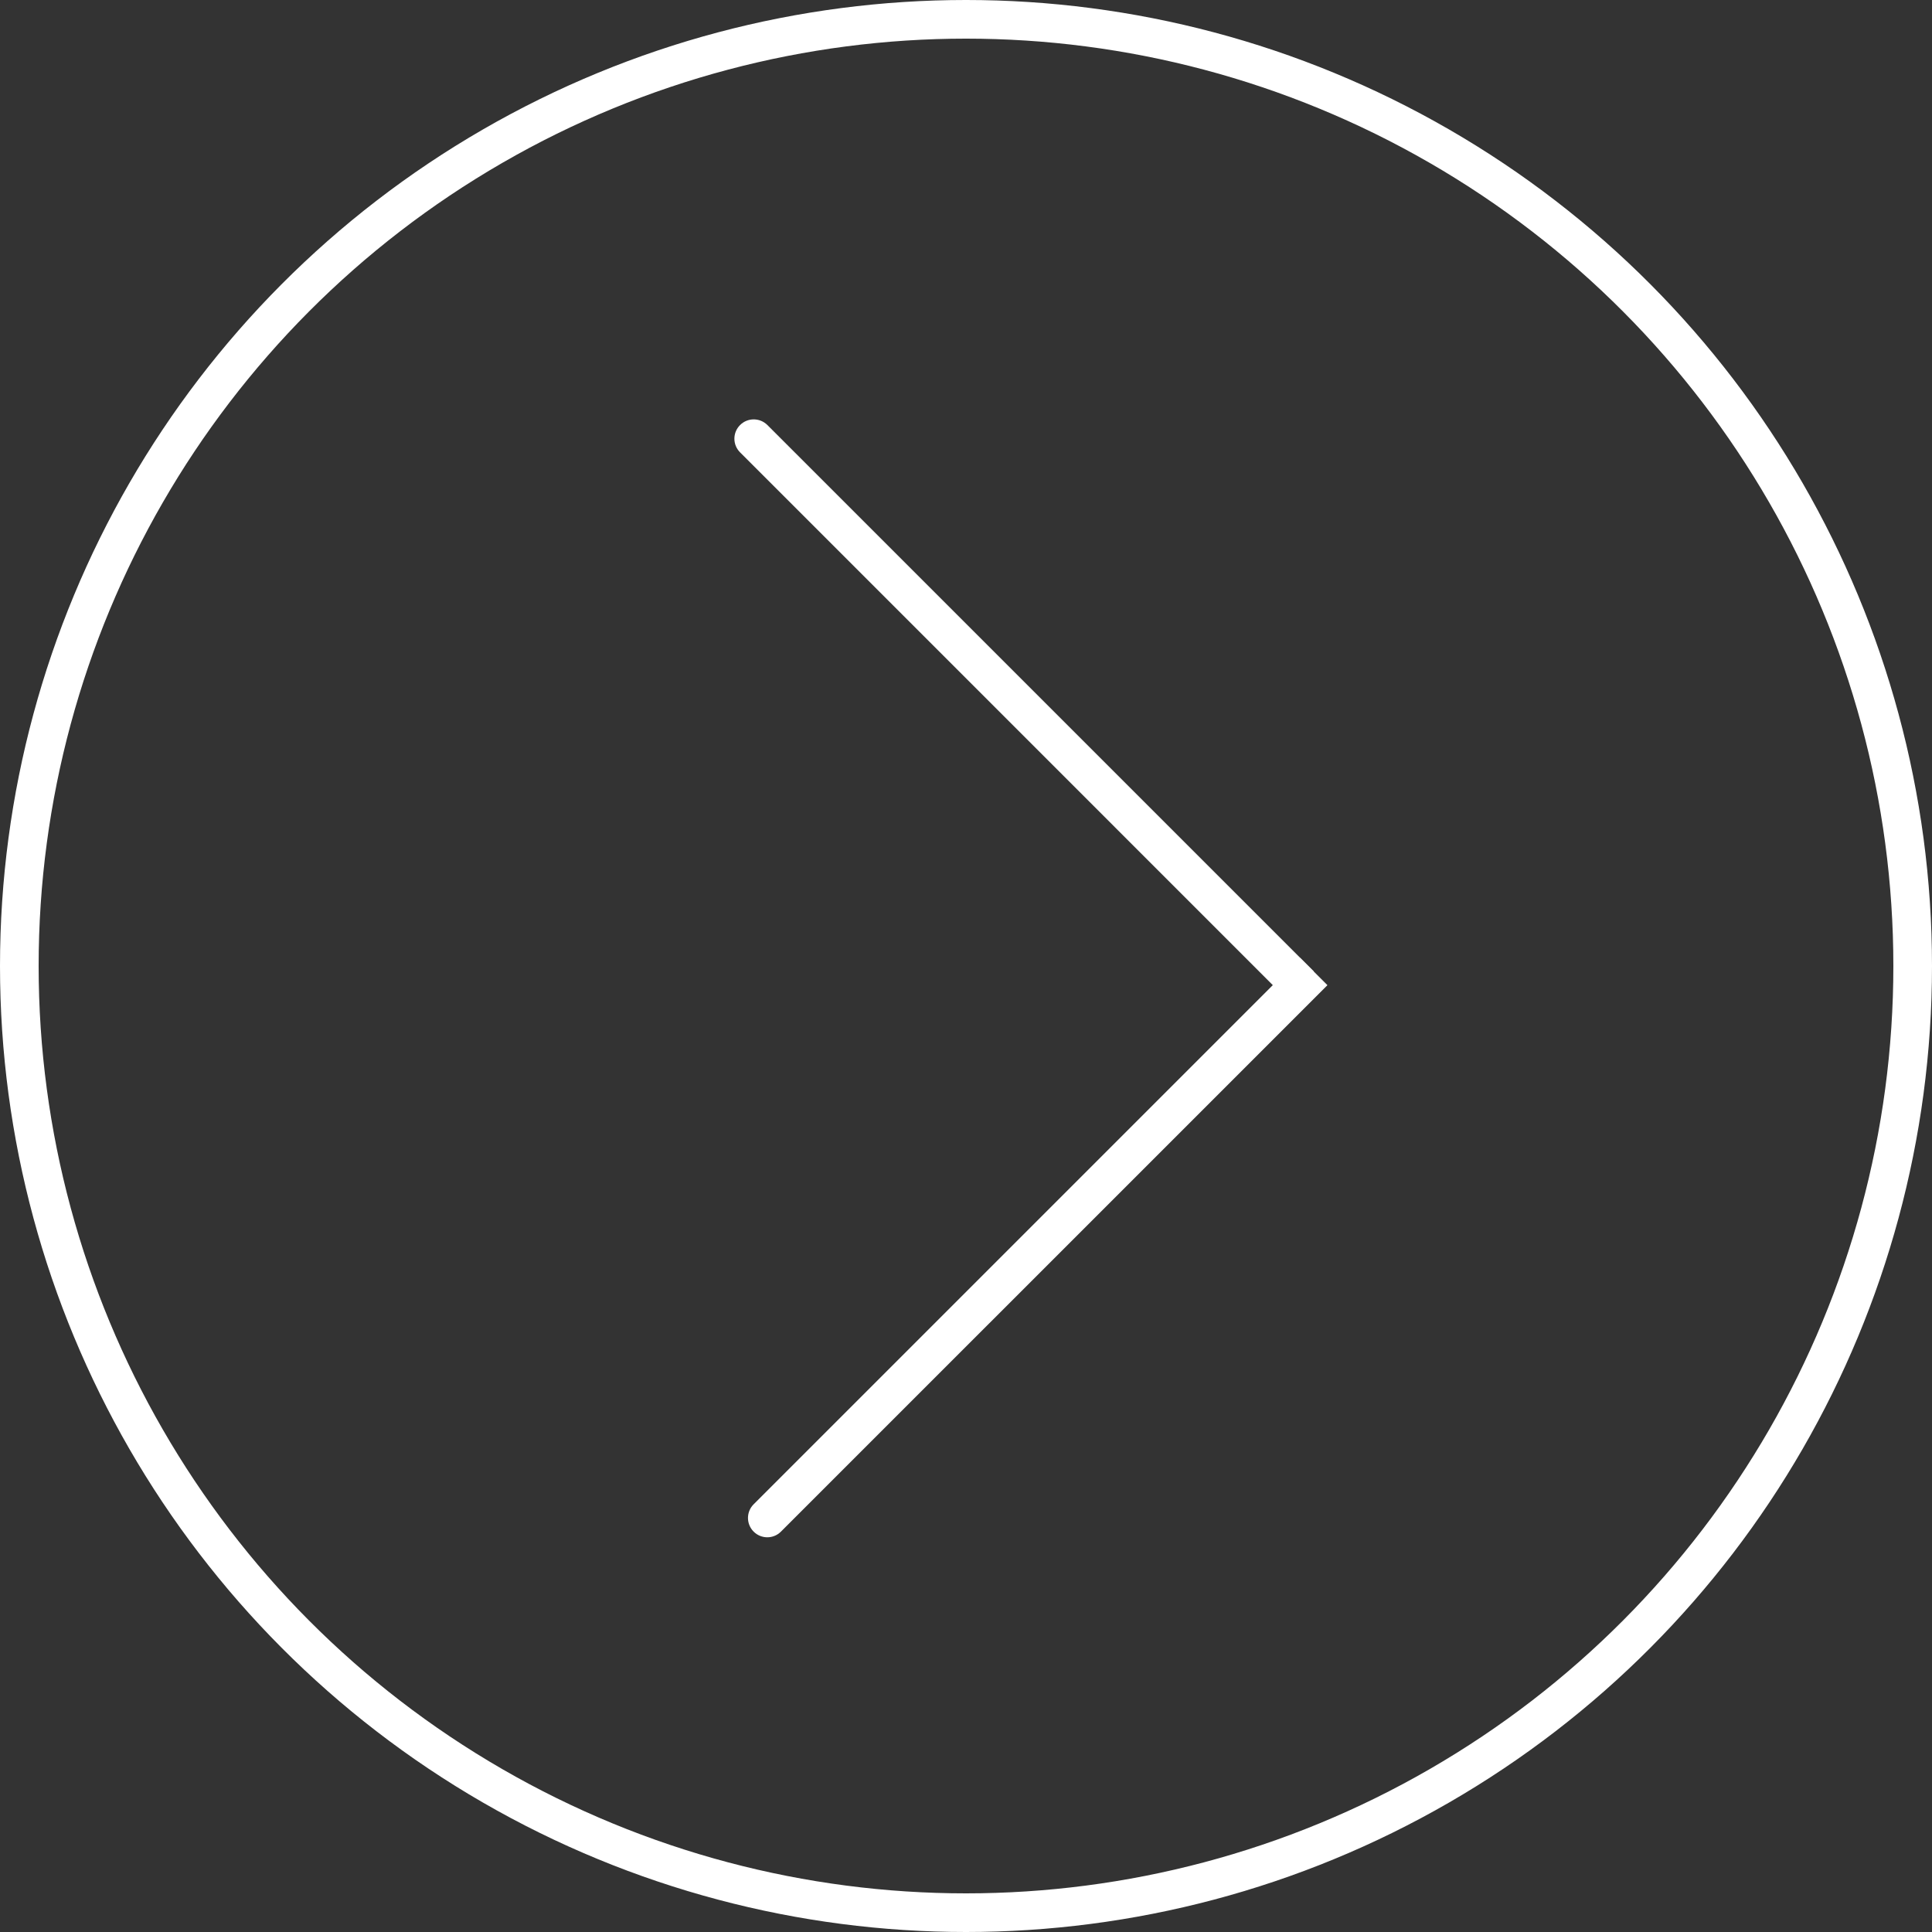 <?xml version="1.0" encoding="UTF-8"?> <svg xmlns="http://www.w3.org/2000/svg" width="50" height="50" viewBox="0 0 50 50" fill="none"><rect x="0" y="0" width="50" height="50" fill="#333333" stroke="none"/><circle cx="25" cy="25" r="24.5" transform="matrix(-1 0 0 1 50 0)" stroke="white"></circle><path d="M19.153 11.707C18.957 11.512 18.957 11.196 19.153 11C19.348 10.805 19.665 10.805 19.86 11L19.153 11.707ZM33.295 25.85L19.153 11.707L19.86 11L34.002 25.142L33.295 25.85Z" fill="white"></path><path d="M20.211 39.638C20.016 39.834 19.7 39.834 19.504 39.638C19.309 39.443 19.309 39.126 19.504 38.931L20.211 39.638ZM34.354 25.496L20.211 39.638L19.504 38.931L33.646 24.789L34.354 25.496Z" fill="white"></path></svg> 